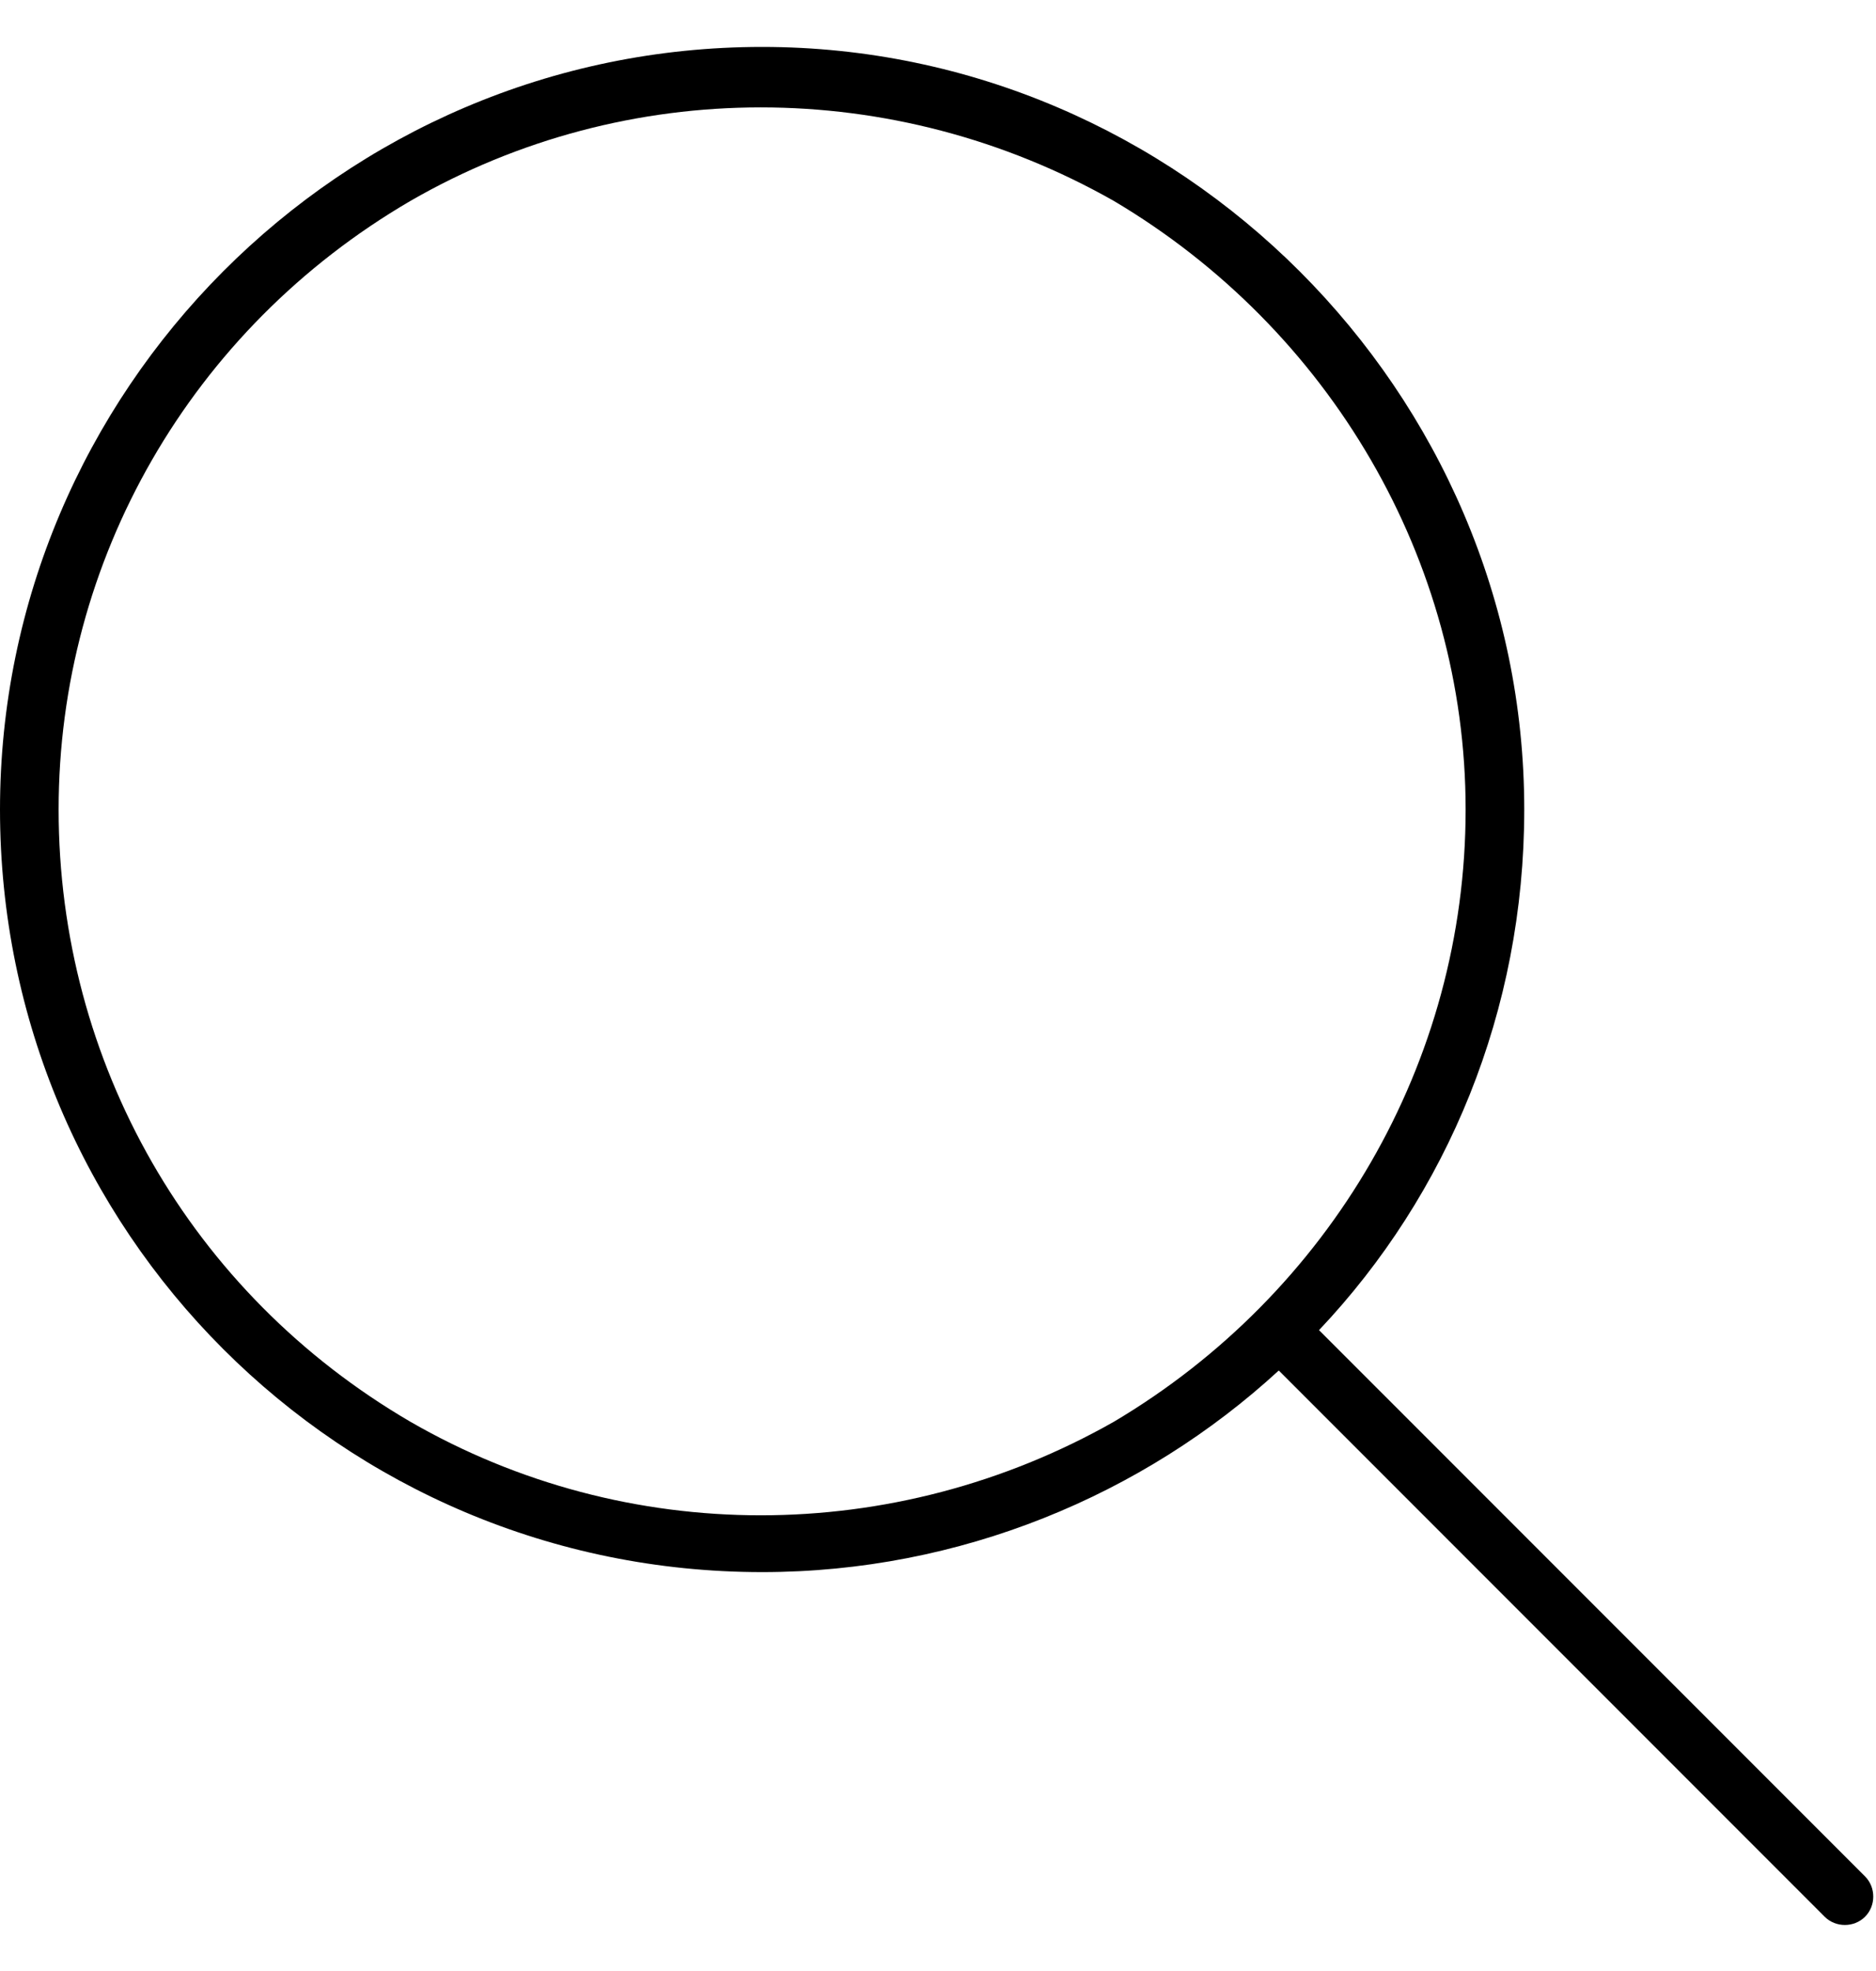 <svg width="20" height="21" viewBox="0 0 20 21" fill="none" xmlns="http://www.w3.org/2000/svg">
<path d="M15.625 8.625C15.625 5.969 14.18 3.508 11.875 2.141C9.531 0.812 6.68 0.812 4.375 2.141C2.031 3.508 0.625 5.969 0.625 8.625C0.625 11.32 2.031 13.781 4.375 15.148C6.68 16.477 9.531 16.477 11.875 15.148C14.18 13.781 15.625 11.32 15.625 8.625ZM13.633 14.602C12.188 15.93 10.234 16.75 8.125 16.75C3.633 16.75 0 13.117 0 8.625C0 4.172 3.633 0.5 8.125 0.5C12.578 0.5 16.25 4.172 16.25 8.625C16.25 10.773 15.43 12.727 14.062 14.172L19.883 19.992C20 20.109 20 20.305 19.883 20.422C19.766 20.539 19.57 20.539 19.453 20.422L13.633 14.602Z" fill="black"/>
</svg>

